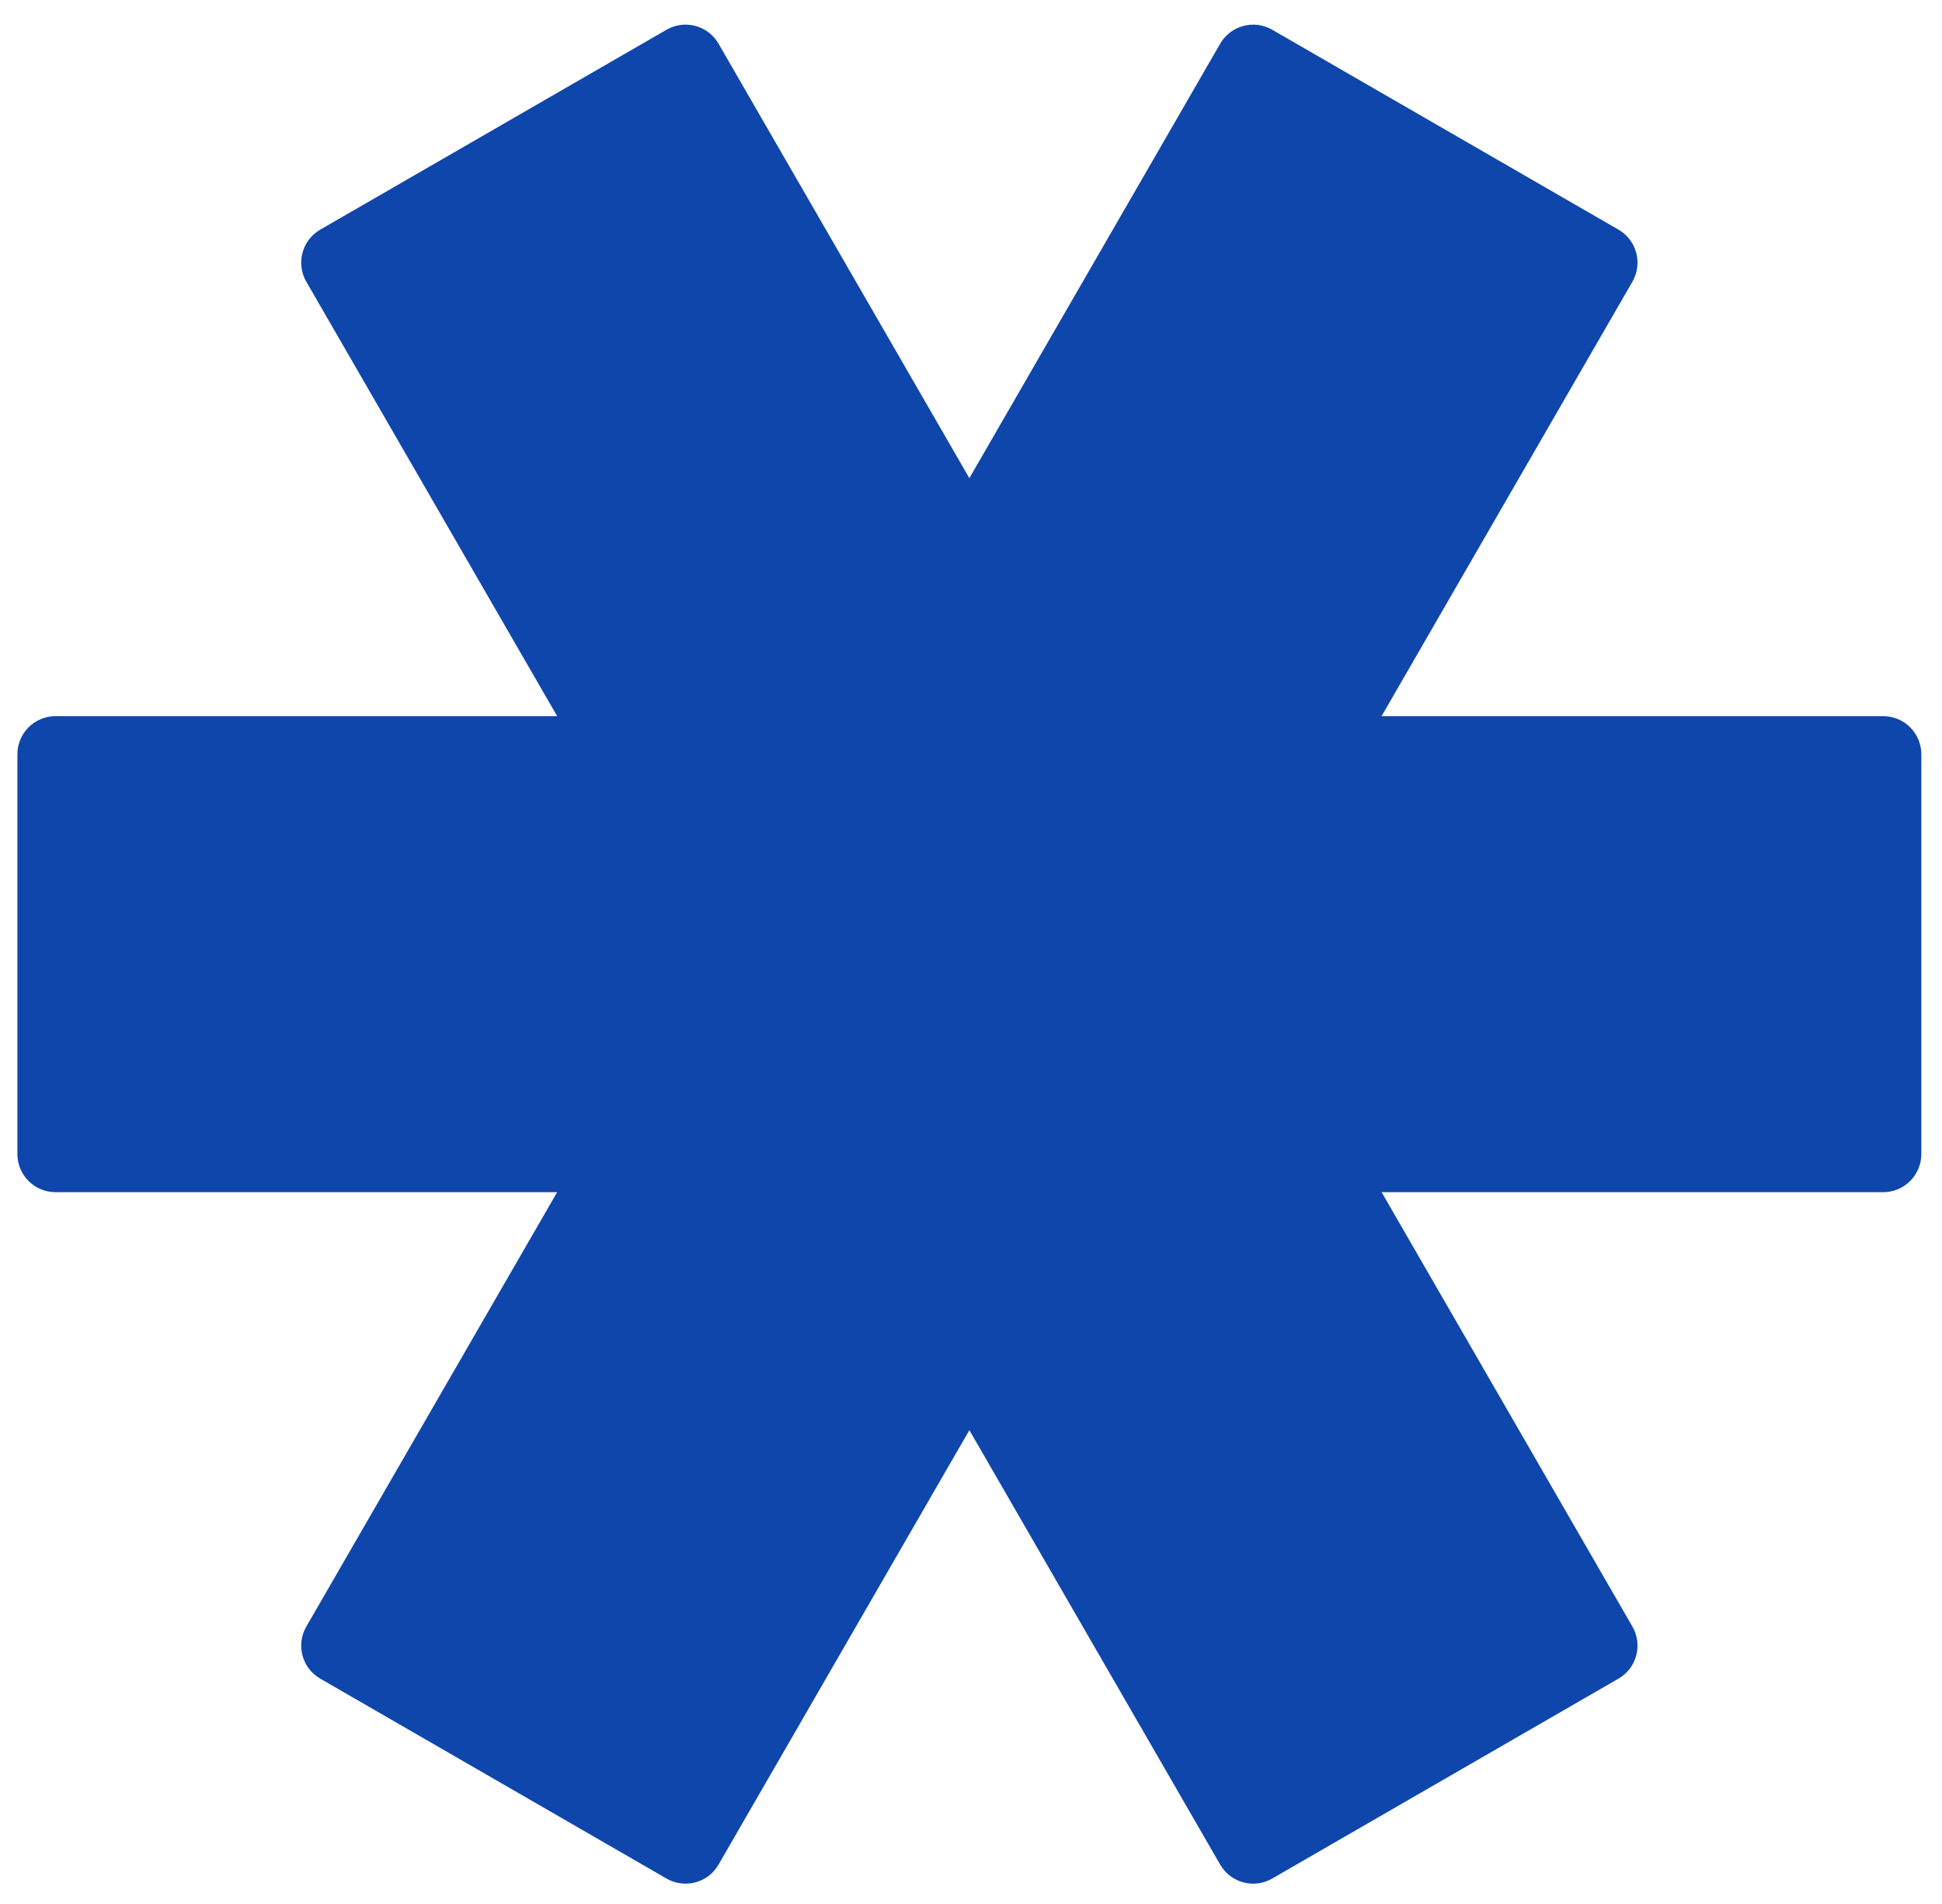 <?xml version="1.0" encoding="UTF-8"?>
<svg xmlns="http://www.w3.org/2000/svg" width="51" height="50" viewBox="0 0 51 50" fill="none">
  <path d="M36.283 31.307L42.87 42.716C43.146 43.195 42.982 43.806 42.504 44.082L33.41 49.332C32.932 49.609 32.321 49.445 32.044 48.966L25.457 37.557L18.87 48.966C18.594 49.445 17.982 49.609 17.504 49.332L8.41 44.082C7.932 43.806 7.768 43.195 8.044 42.716L14.632 31.307L1.457 31.307C0.905 31.307 0.457 30.859 0.457 30.307L0.457 19.807C0.457 19.255 0.905 18.807 1.457 18.807L14.632 18.807L8.044 7.397C7.768 6.919 7.932 6.307 8.41 6.031L17.504 0.781C17.982 0.505 18.594 0.669 18.87 1.147L25.457 12.557L32.044 1.147C32.321 0.669 32.932 0.505 33.41 0.781L42.504 6.031C42.982 6.307 43.146 6.919 42.87 7.397L36.282 18.807L49.457 18.807C50.009 18.807 50.457 19.255 50.457 19.807L50.457 30.307C50.457 30.859 50.009 31.307 49.457 31.307L36.283 31.307Z" fill="#0F46AB"></path>
</svg>
